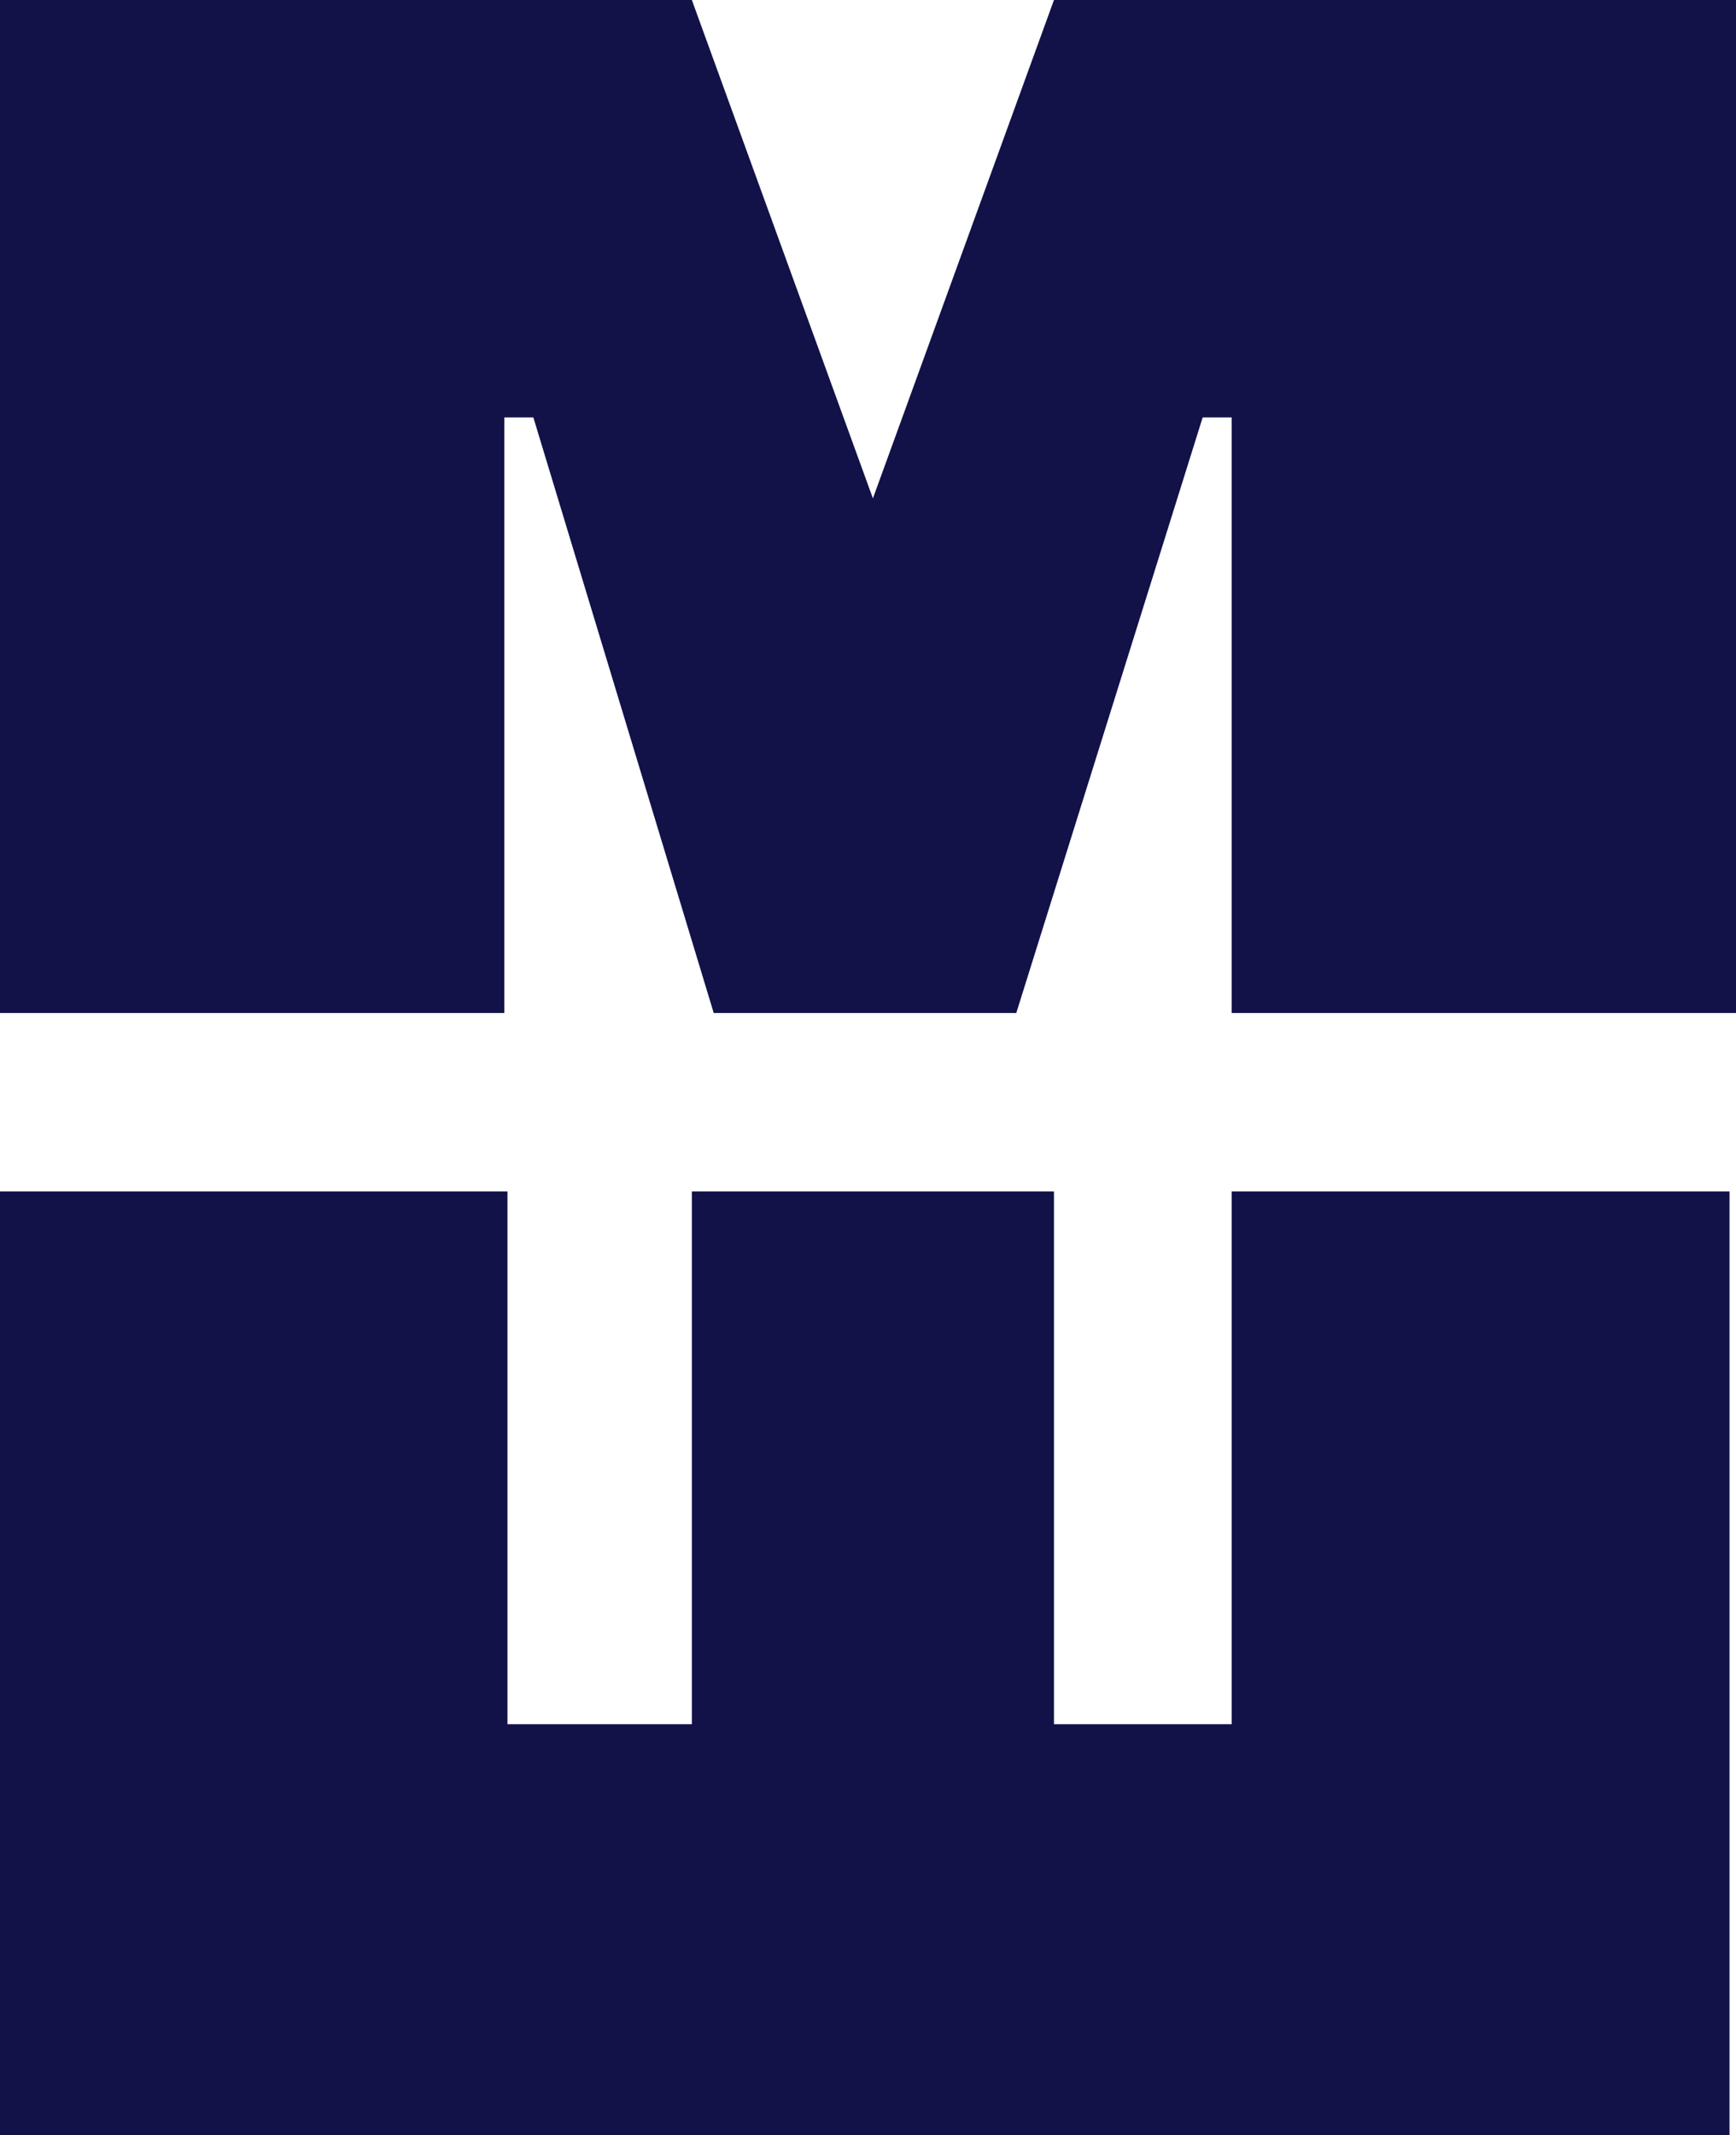 <svg xmlns="http://www.w3.org/2000/svg" data-name="Camada 2" viewBox="0 0 613.65 754.33"><path d="M435.37 420.95v188.21h-62.81V420.95h-128v188.21h-65.18V420.95H0v333.38h611.36V420.95H435.37ZM372.56 0l-64 176.07L244.56 0H0v357.9h178.28V147.47h10.25l63.76 210.43h106.95l65.89-210.43h10.24V357.9h178.28V0H372.56Z" data-name="Camada 1" style="fill:#121249"/></svg>